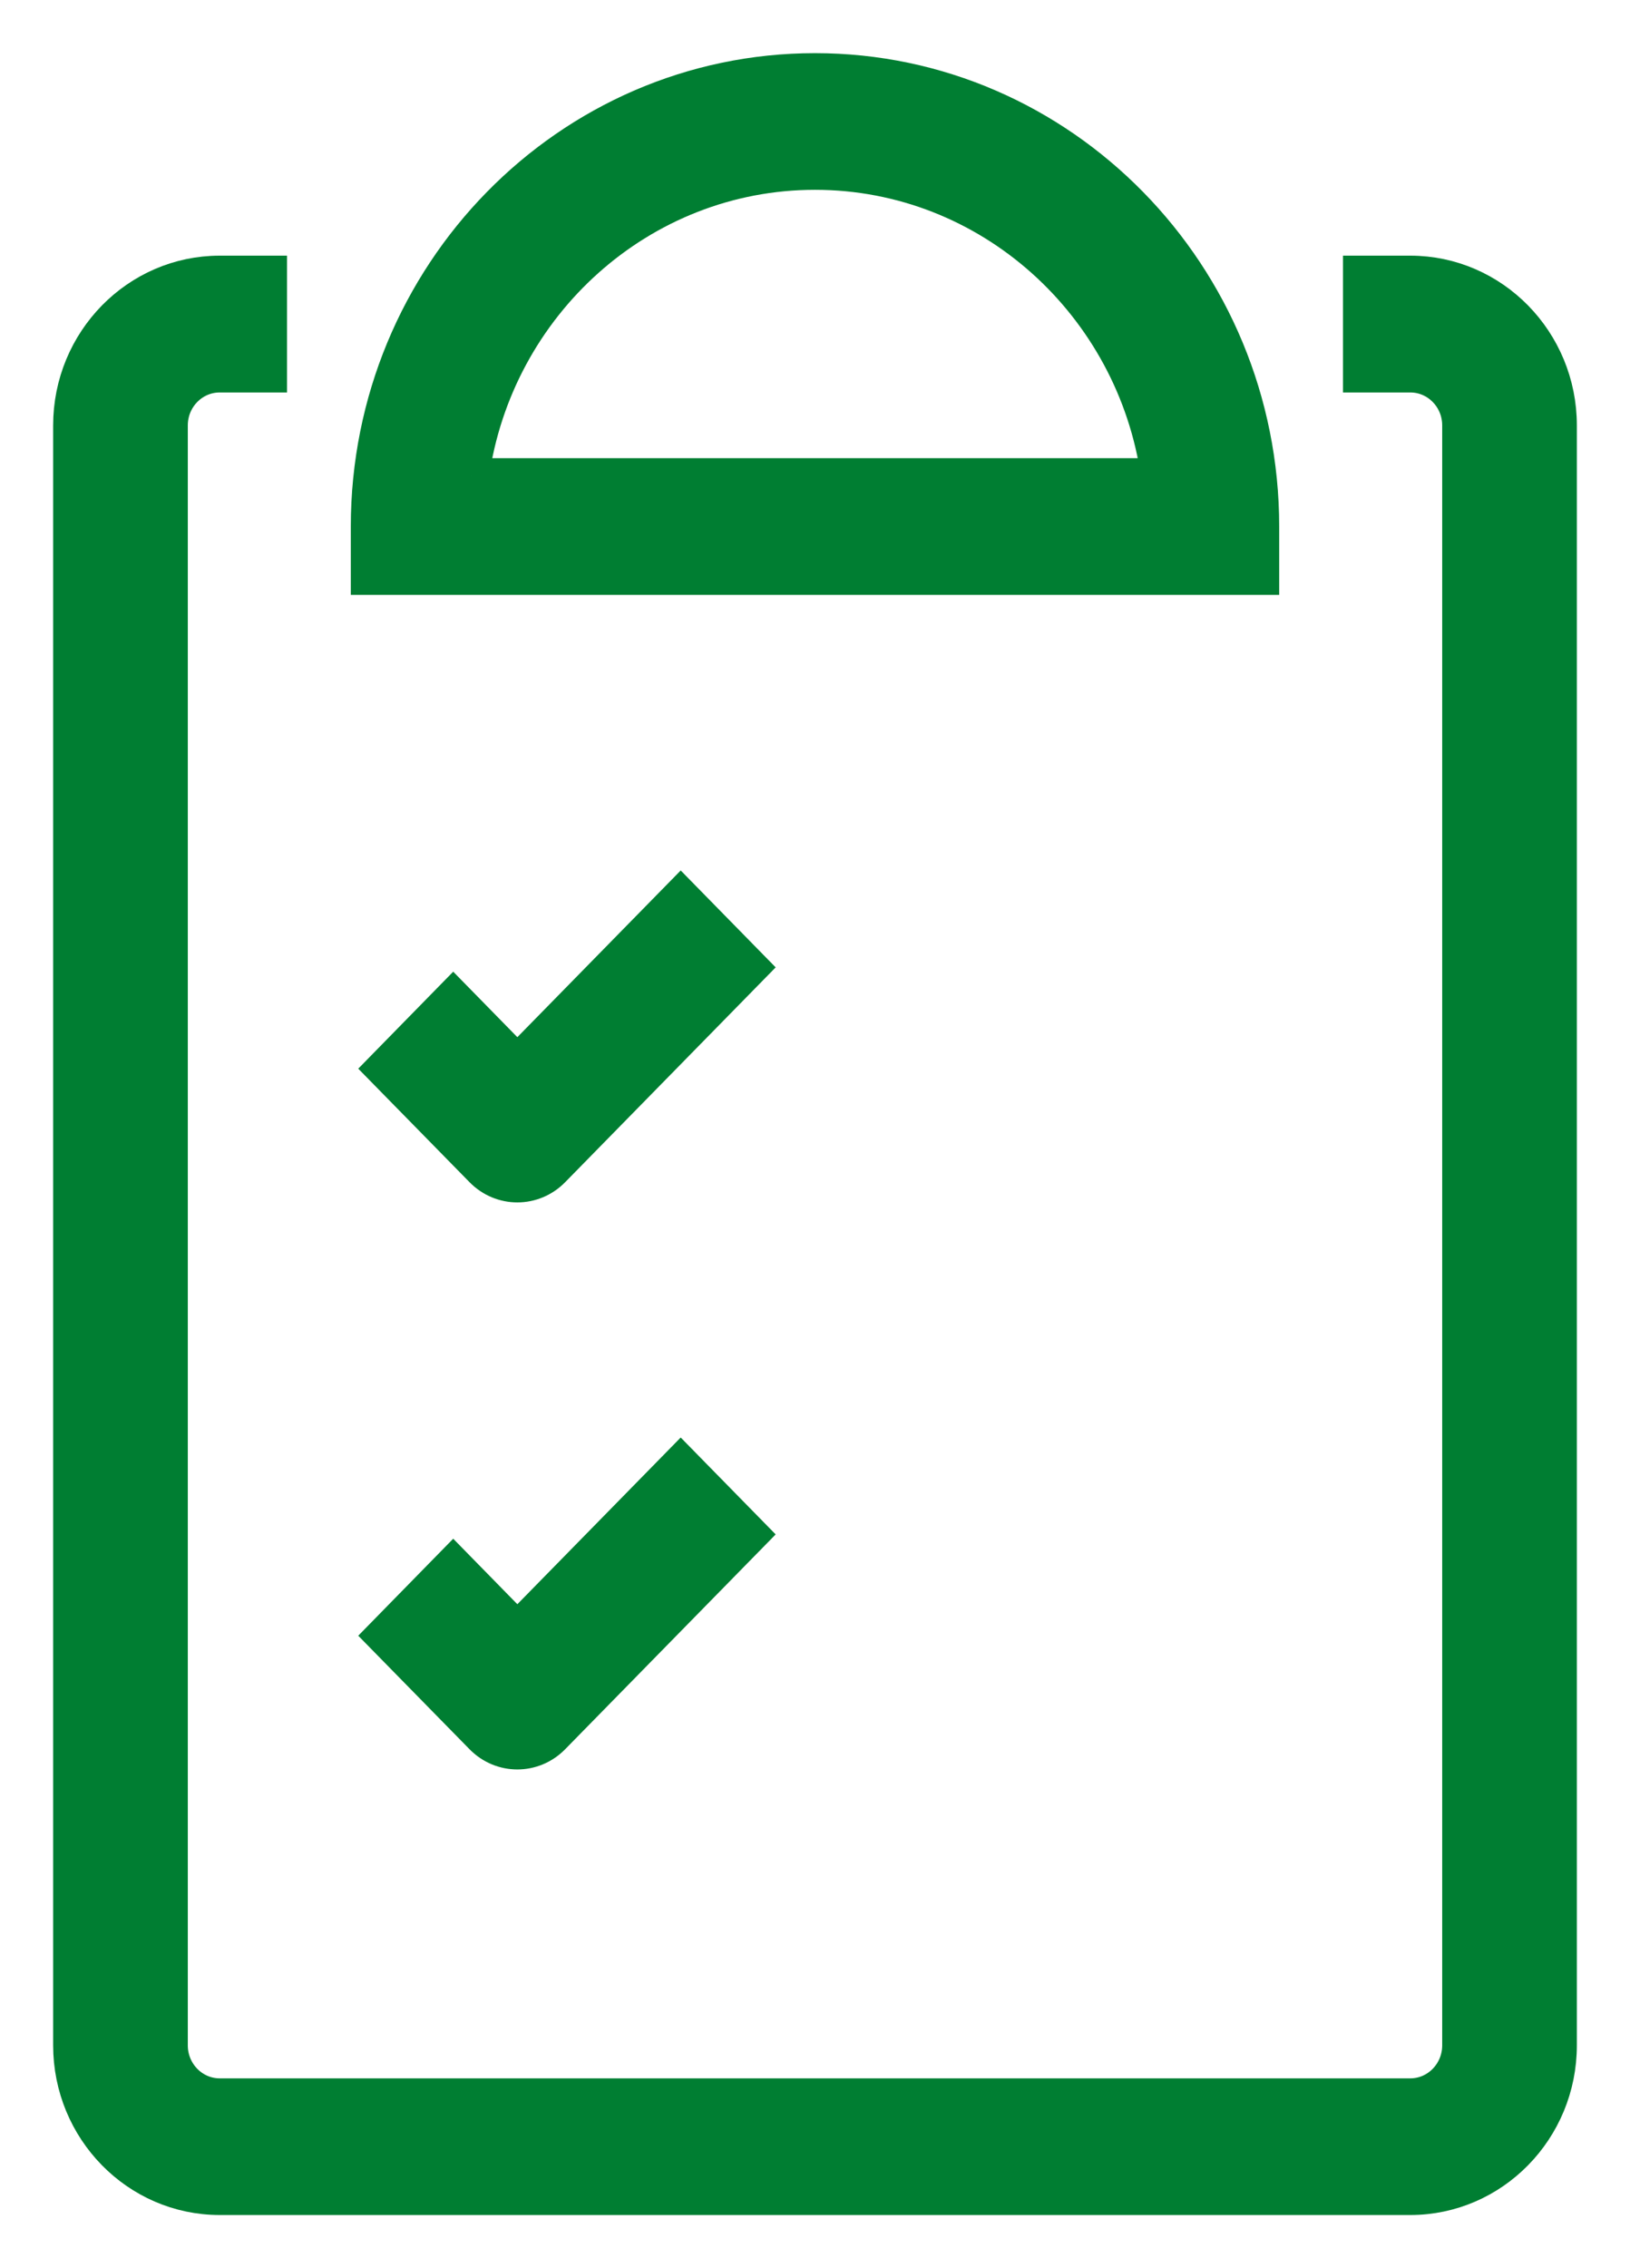 <?xml version="1.0" encoding="UTF-8"?>
<svg width="23px" height="32px" viewBox="0 0 23 32" version="1.1" xmlns="http://www.w3.org/2000/svg" xmlns:xlink="http://www.w3.org/1999/xlink">
    <title>2673E1FE-0721-44C7-8844-2E9641450B71</title>
    <g id="Design-and-Taxonomy" stroke="none" stroke-width="1" fill="none" fill-rule="evenodd">
        <g id="Icons" transform="translate(-737, -973)" fill="#007E32" stroke="#007E32" stroke-width="0.5">
            <g id="Group-11" transform="translate(738, 974)">
                <path d="M16.1,7.143 L4.2,7.143 C4.2,7.143 4.2,6.823 4.2,6.429 C4.2,2.884 7.026,0 10.5,0 C13.974,0 16.8,2.884 16.8,6.429 C16.8,6.823 16.8,7.143 16.8,7.143 L16.1,7.143 Z M5.65,5.714 L15.35,5.714 C15.01,3.295 12.964,1.428 10.5,1.428 C8.036,1.428 5.99,3.295 5.65,5.714" id="Fill-1"></path>
                <path d="M2.1,30 C0.942,30 0,29.039 0,27.857 L0,5.001 C0,3.819 0.942,2.857 2.1,2.857 L2.8,2.857 L2.8,4.287 L2.1,4.287 C1.714,4.287 1.4,4.607 1.4,5.001 L1.4,27.857 C1.4,28.251 1.714,28.572 2.1,28.572 L18.9,28.572 C19.286,28.572 19.6,28.251 19.6,27.857 L19.6,5.001 C19.6,4.607 19.286,4.287 18.9,4.287 L18.2,4.287 L18.2,2.857 L18.9,2.857 C20.058,2.857 21,3.819 21,5.001 L21,27.857 C21,29.039 20.058,30 18.9,30 L2.1,30 Z" id="Fill-3"></path>
                <path d="M5.805,15.505 L4.405,14.077 L5.395,13.066 L6.3,13.99 L8.605,11.638 L9.595,12.648 L6.795,15.505 C6.658,15.644 6.479,15.714 6.3,15.714 C6.121,15.714 5.942,15.644 5.805,15.505 Z" id="Fill-7"></path>
                <path d="M5.805,23.505 L4.405,22.077 L5.395,21.066 L6.3,21.99 L8.605,19.638 L9.595,20.648 L6.795,23.505 C6.658,23.644 6.479,23.714 6.3,23.714 C6.121,23.714 5.942,23.644 5.805,23.505 Z" id="Fill-7-Copy"></path>
            </g>
        </g>
    </g>
</svg>
